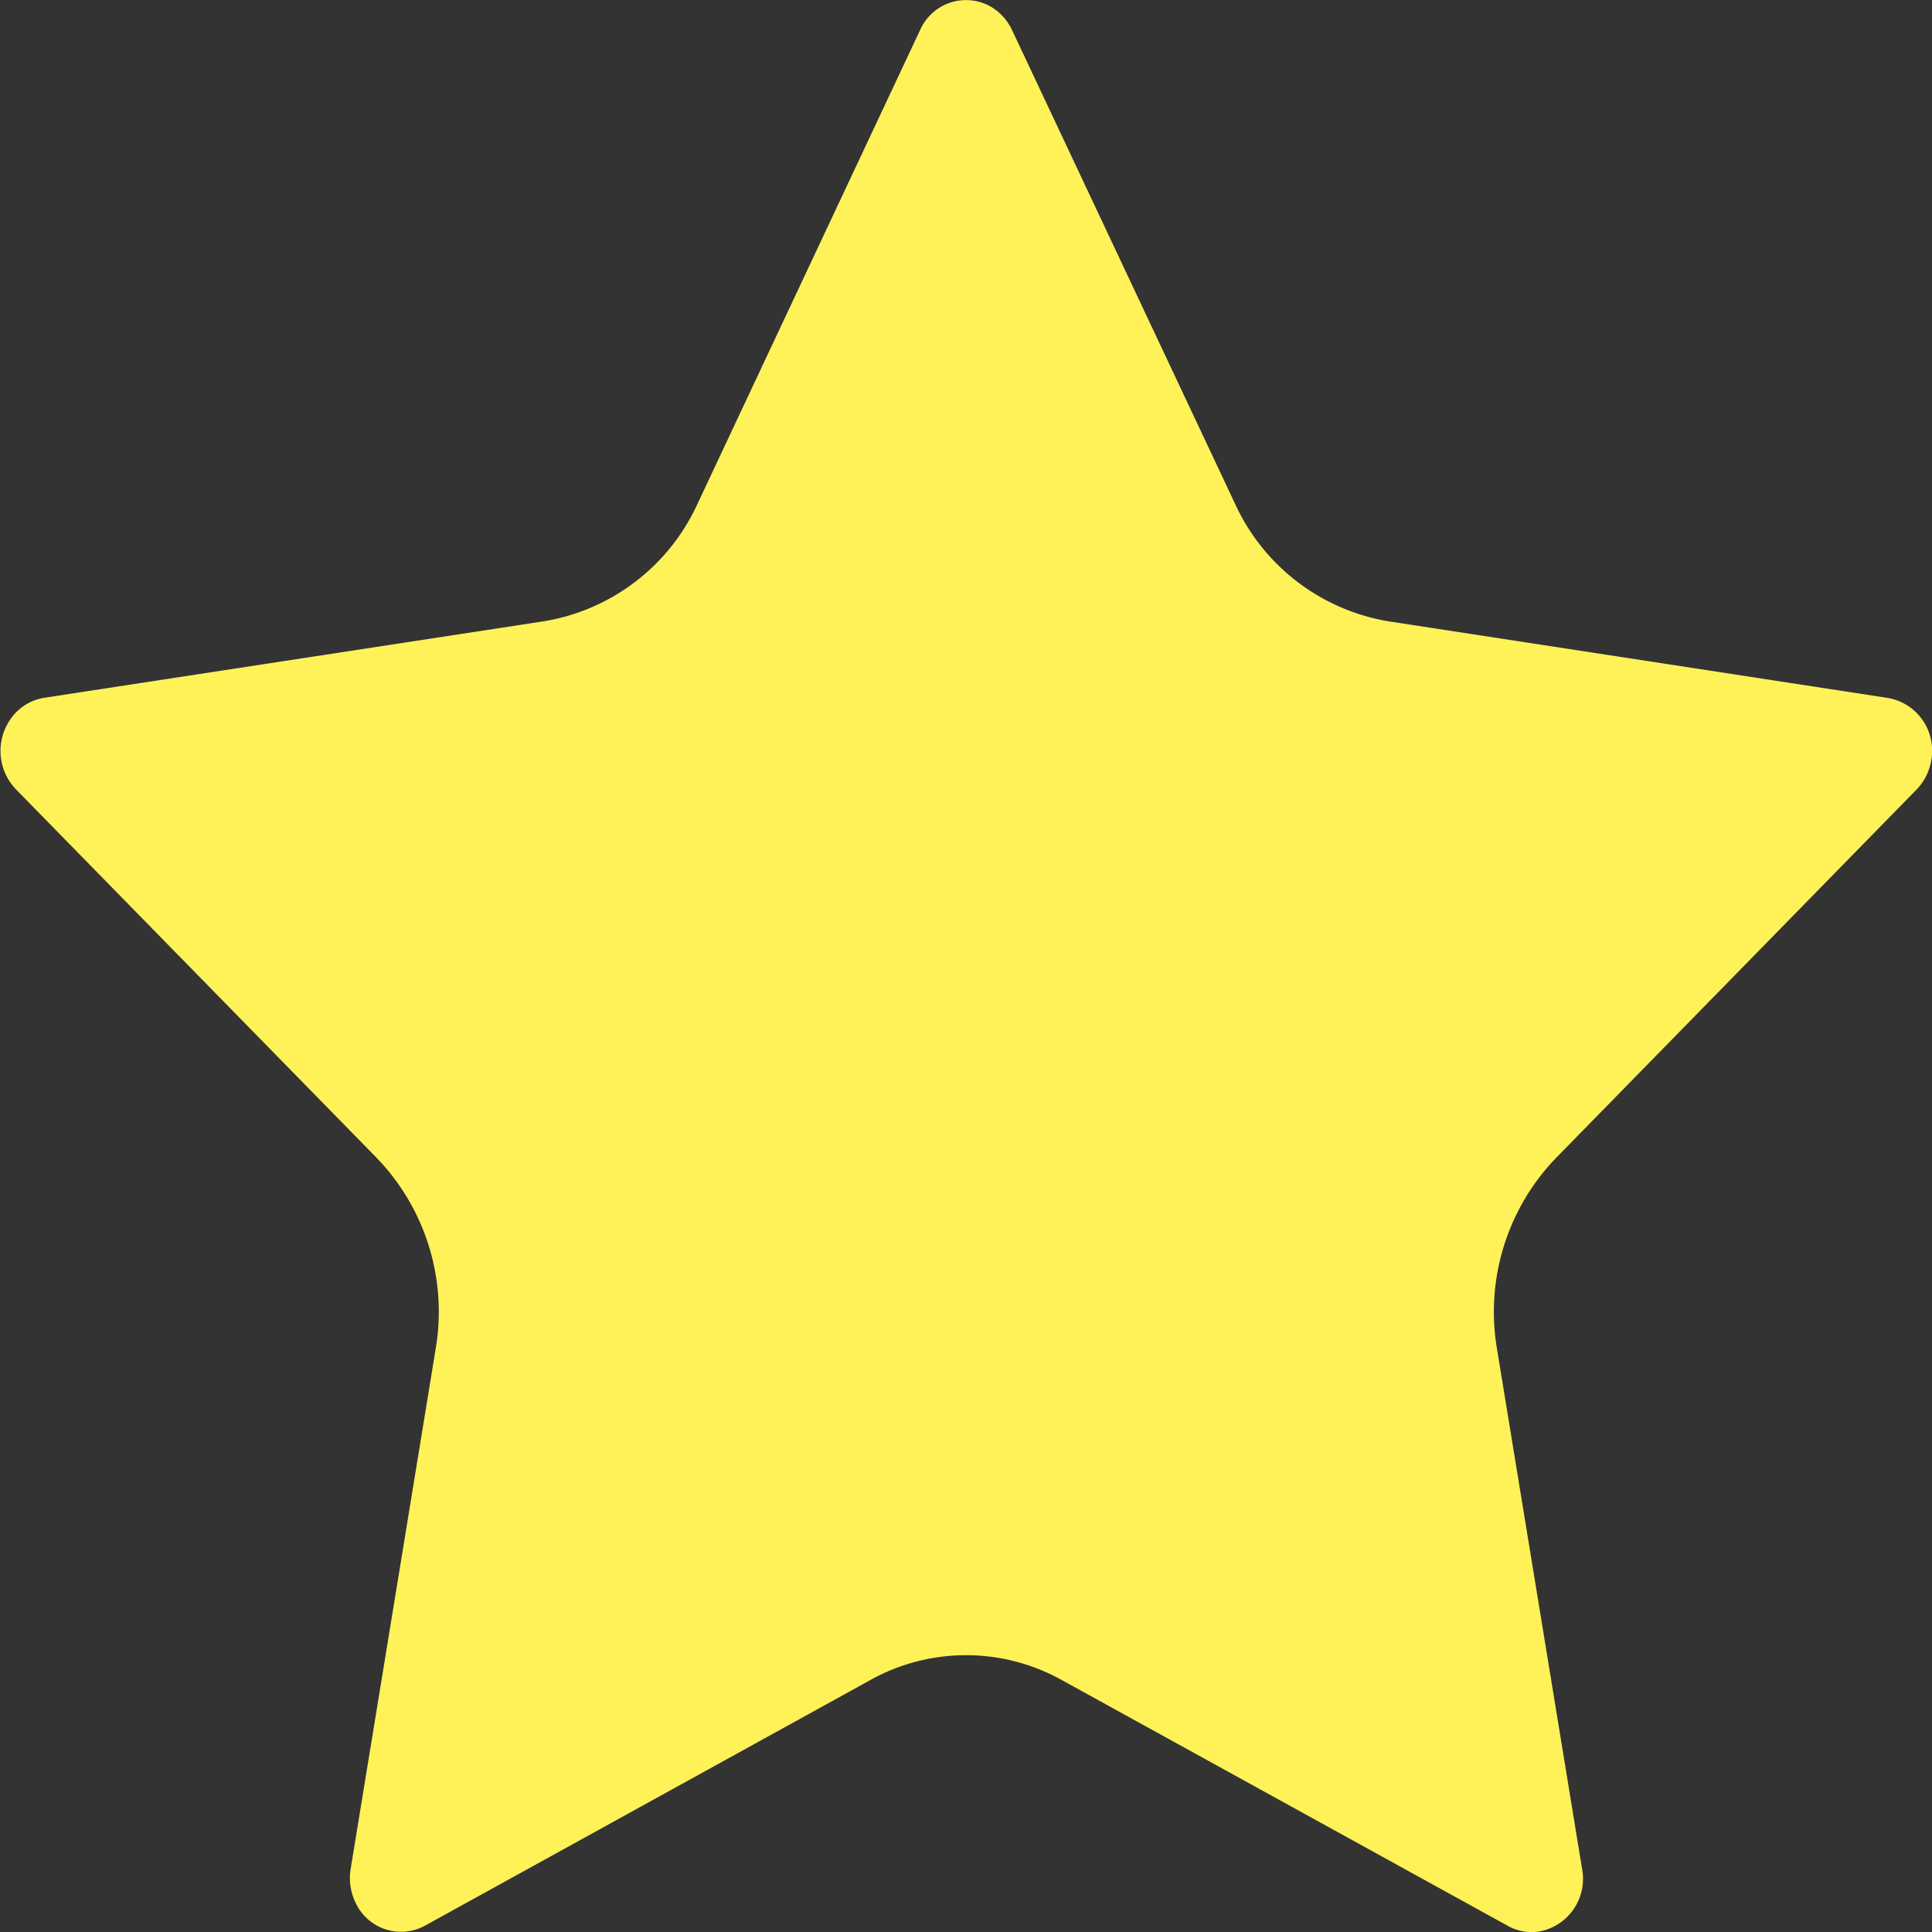 <svg xmlns="http://www.w3.org/2000/svg" width="29.999" height="30" viewBox="0 0 29.999 30"><rect x="0" y="0" width="29.999" height="30" fill="#333333" stroke="none"/><path id="ikon-stjerne" d="M15.288,1.464a.779.779,0,0,1,1.065-.378.825.825,0,0,1,.36.378l3.465,7.36a3.2,3.2,0,0,0,2.392,1.825l7.748,1.189a.829.829,0,0,1,.673.945.855.855,0,0,1-.232.477l-5.6,5.722a3.441,3.441,0,0,0-.916,2.954l1.323,8.085a.831.831,0,0,1-.645.966.756.756,0,0,1-.511-.085L17.48,27.083a3.055,3.055,0,0,0-2.959,0L7.6,30.9a.777.777,0,0,1-1.074-.346.878.878,0,0,1-.081-.535l1.321-8.083a3.439,3.439,0,0,0-.916-2.956l-5.6-5.721a.862.862,0,0,1-.019-1.178.787.787,0,0,1,.46-.247L9.43,10.649a3.194,3.194,0,0,0,2.4-1.825Z" transform="translate(-1 -1)" fill="#fff258"></path></svg>